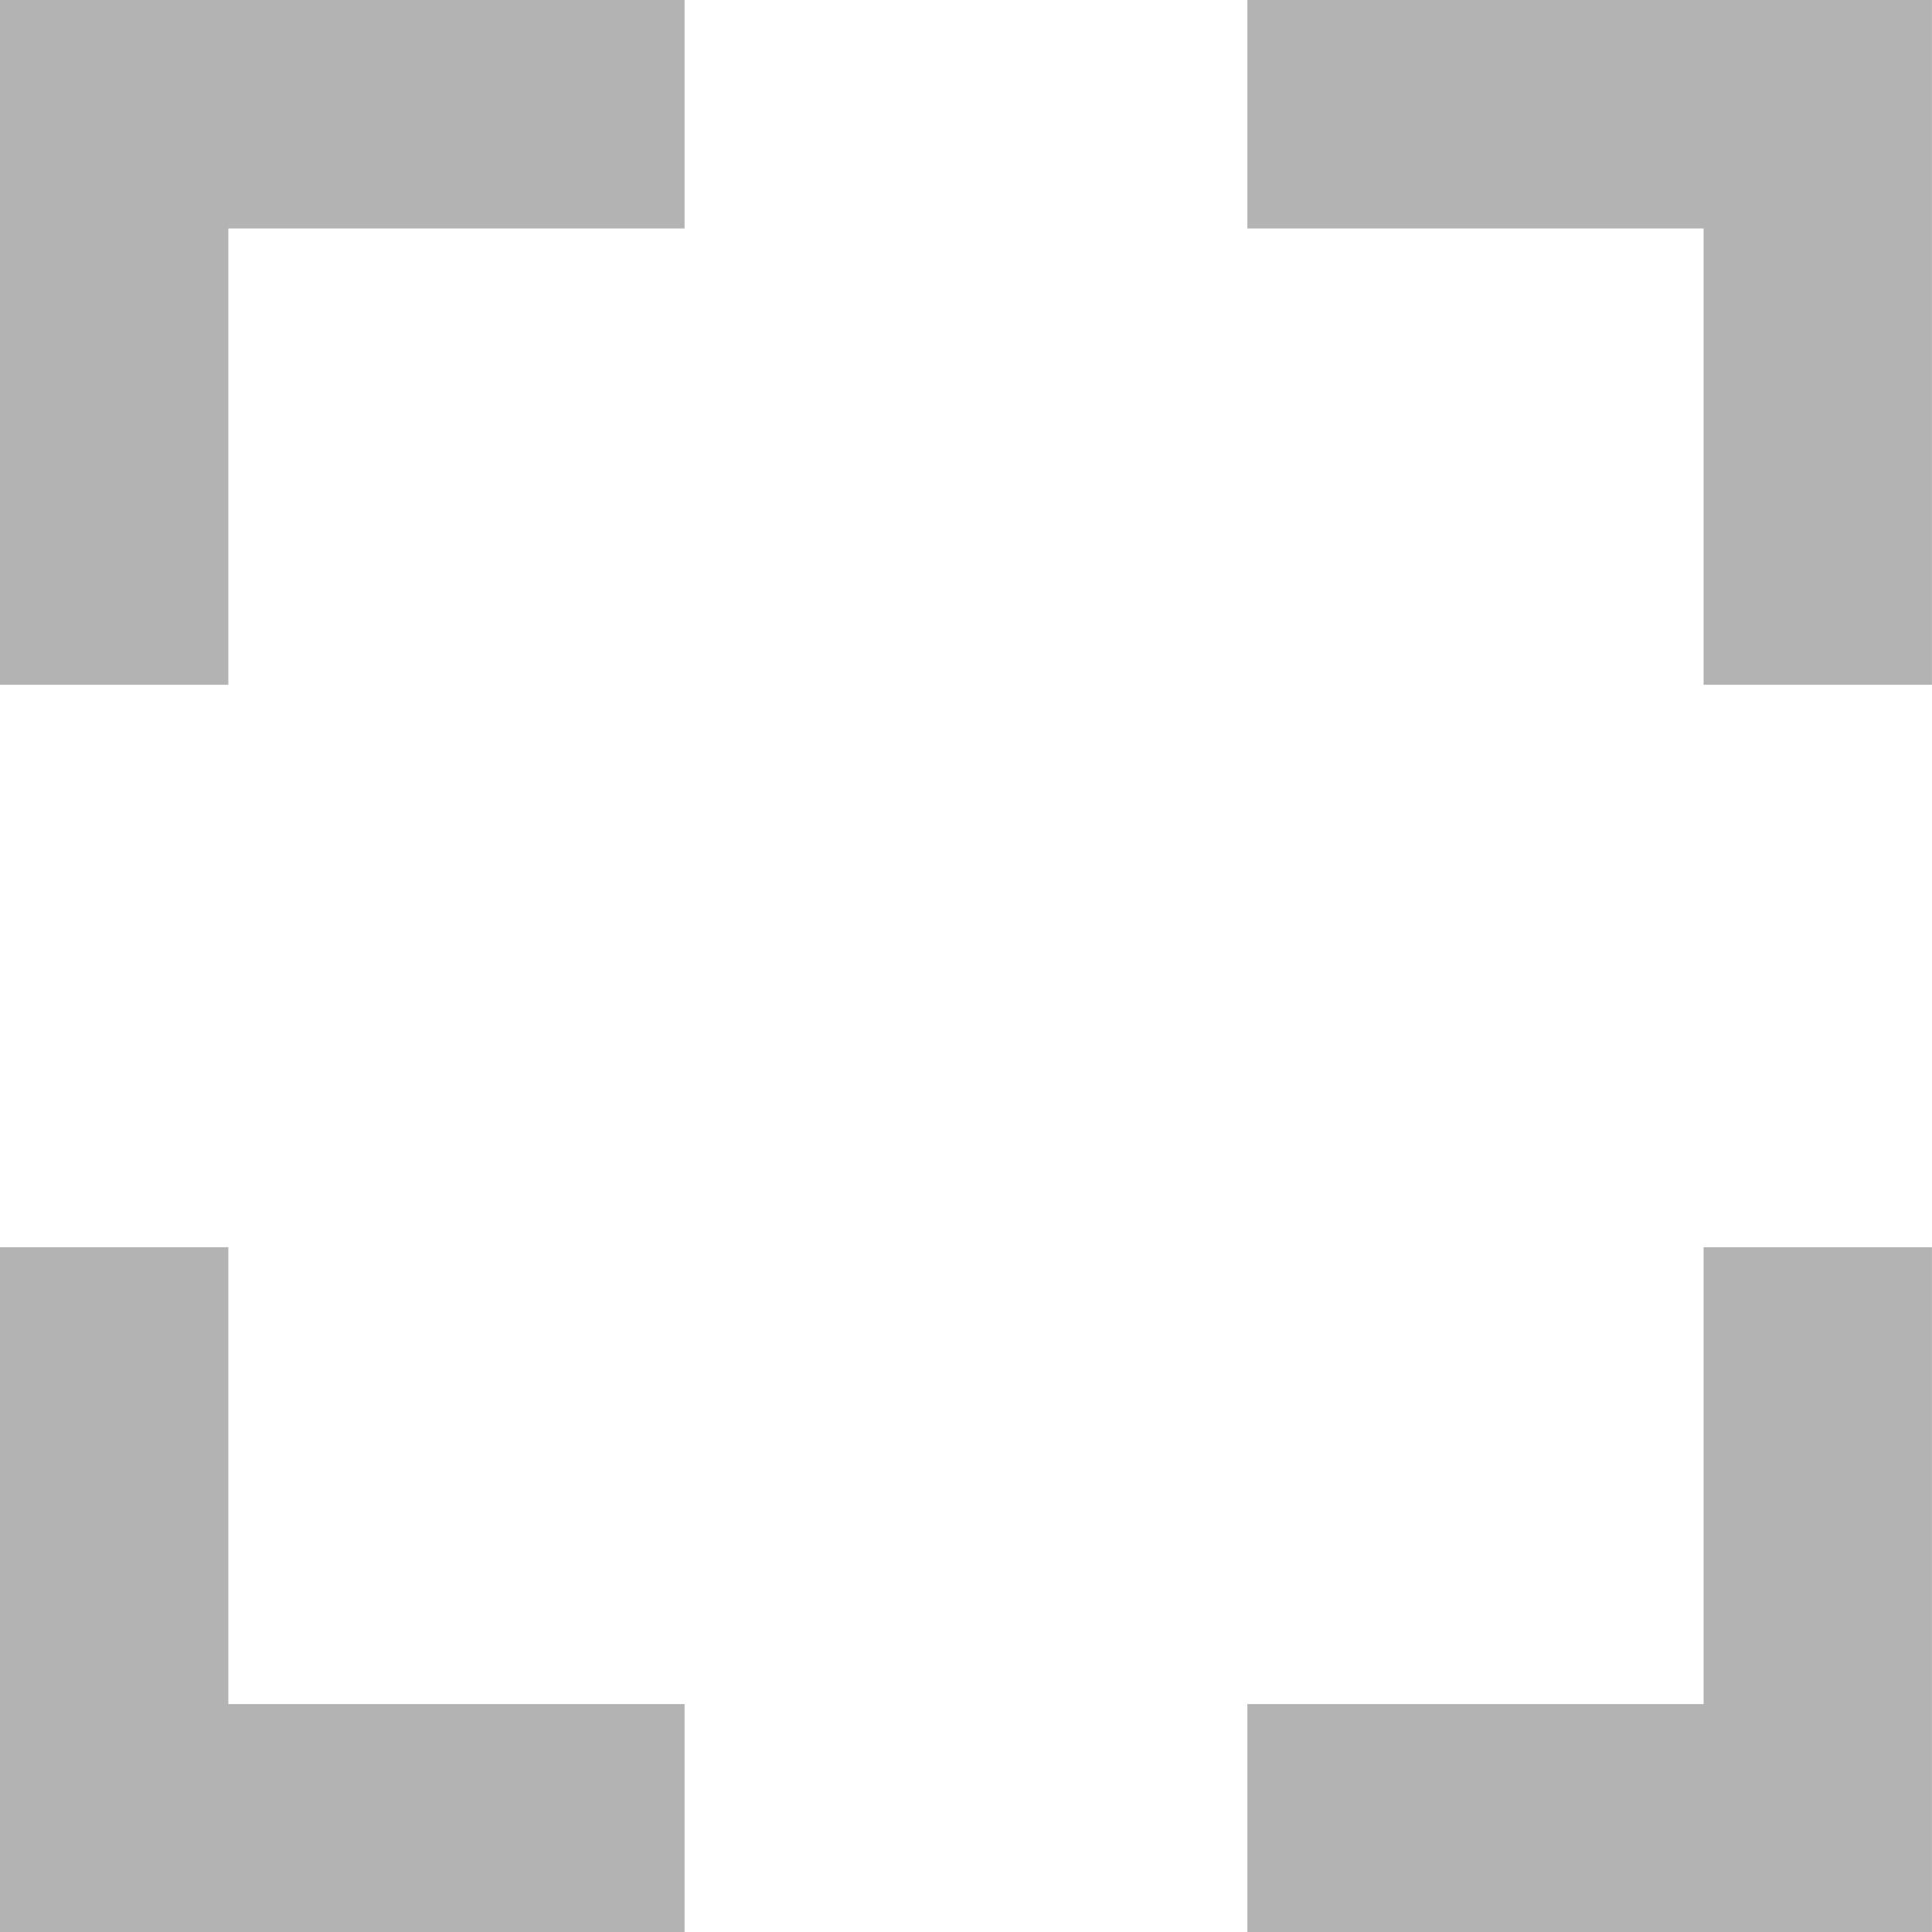 <svg width="36" height="36" viewBox="0 0 36 36" fill="none" xmlns="http://www.w3.org/2000/svg">
<path d="M31.744 31.753H23.243V36H35.999V23.24H31.744V31.753Z" fill="#B3B3B3"/>
<path d="M4.255 23.24H0V36H12.756V31.753H4.255V23.24Z" fill="#B3B3B3"/>
<path d="M0 12.76H4.255V4.257H12.756V0H0V12.76Z" fill="#B3B3B3"/>
<path d="M23.243 0V4.257H31.744V12.76H35.999V0H23.243Z" fill="#B3B3B3"/>
</svg>
